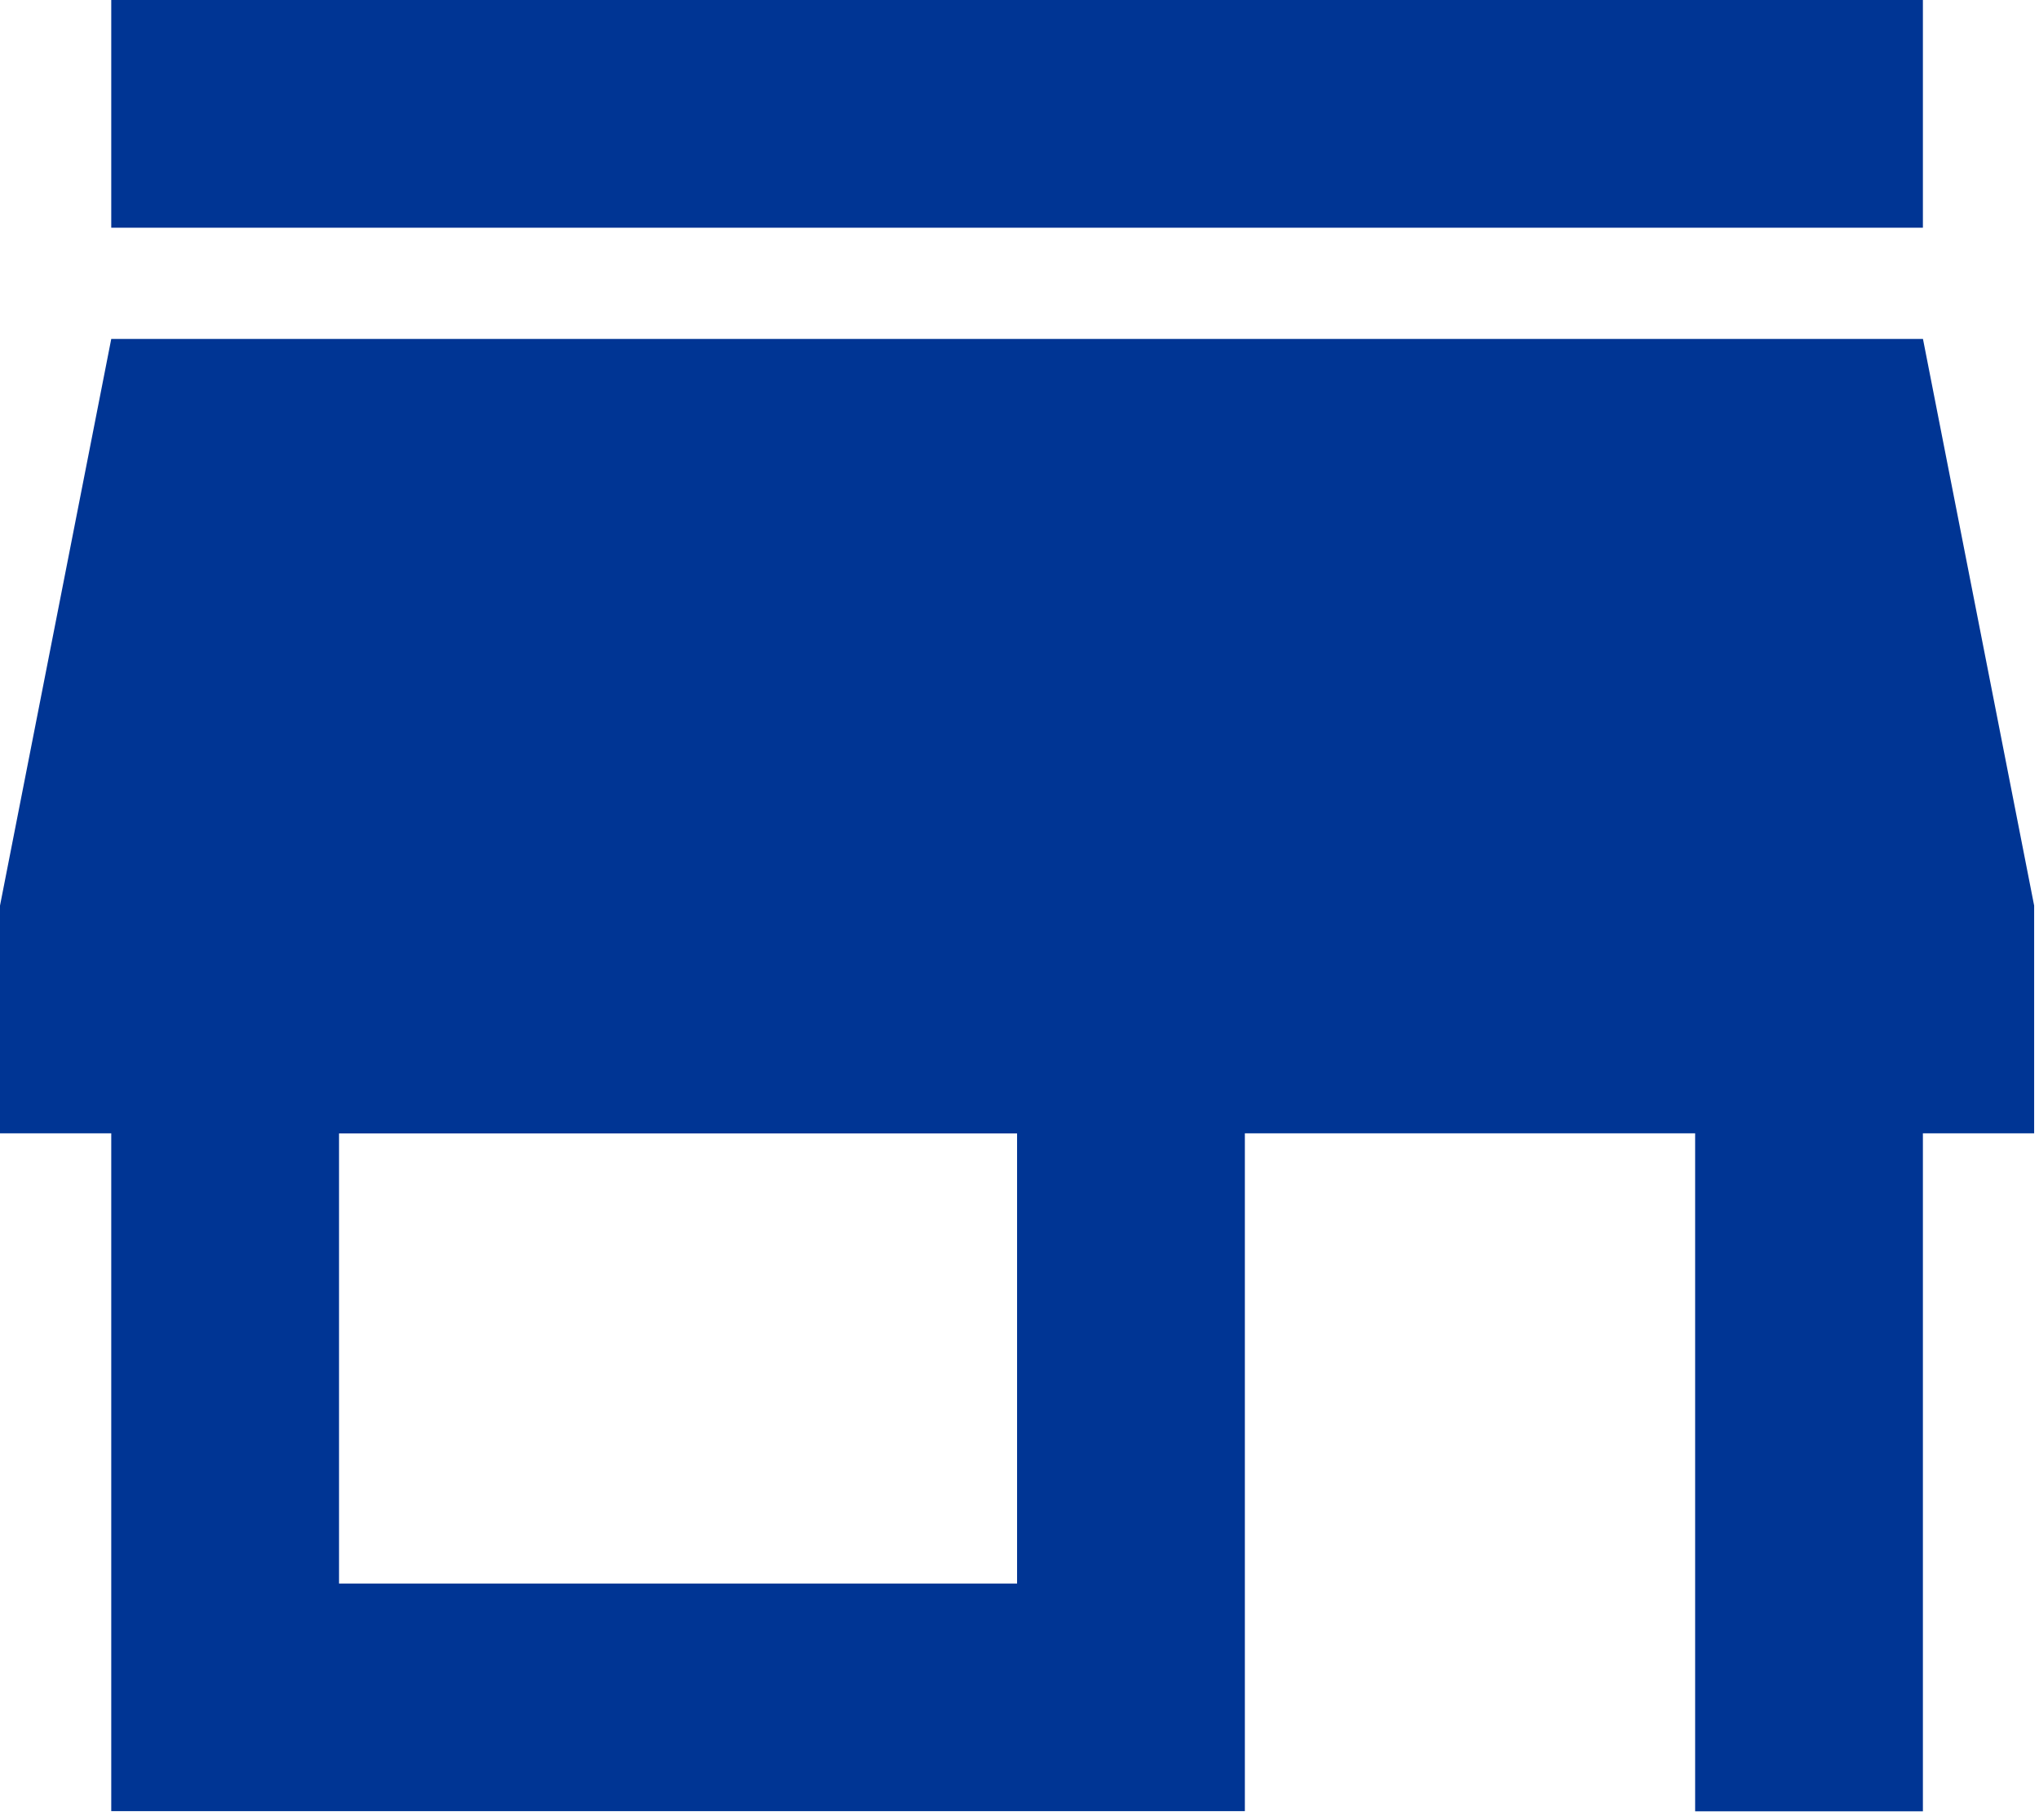 <svg width="84" height="75" fill="none" xmlns="http://www.w3.org/2000/svg"><path d="M79.217 0V9.383H4.583V0H79.22H79.217ZM83.8 46.7H79.217V74.636H69.834V46.7H51.284V74.631H4.583V46.7H0V37.317L4.583 13.967H79.22L83.8 37.317V46.7V46.7ZM41.9 65.253V46.703H13.967V65.253H41.9Z" fill="#003594"/></svg>